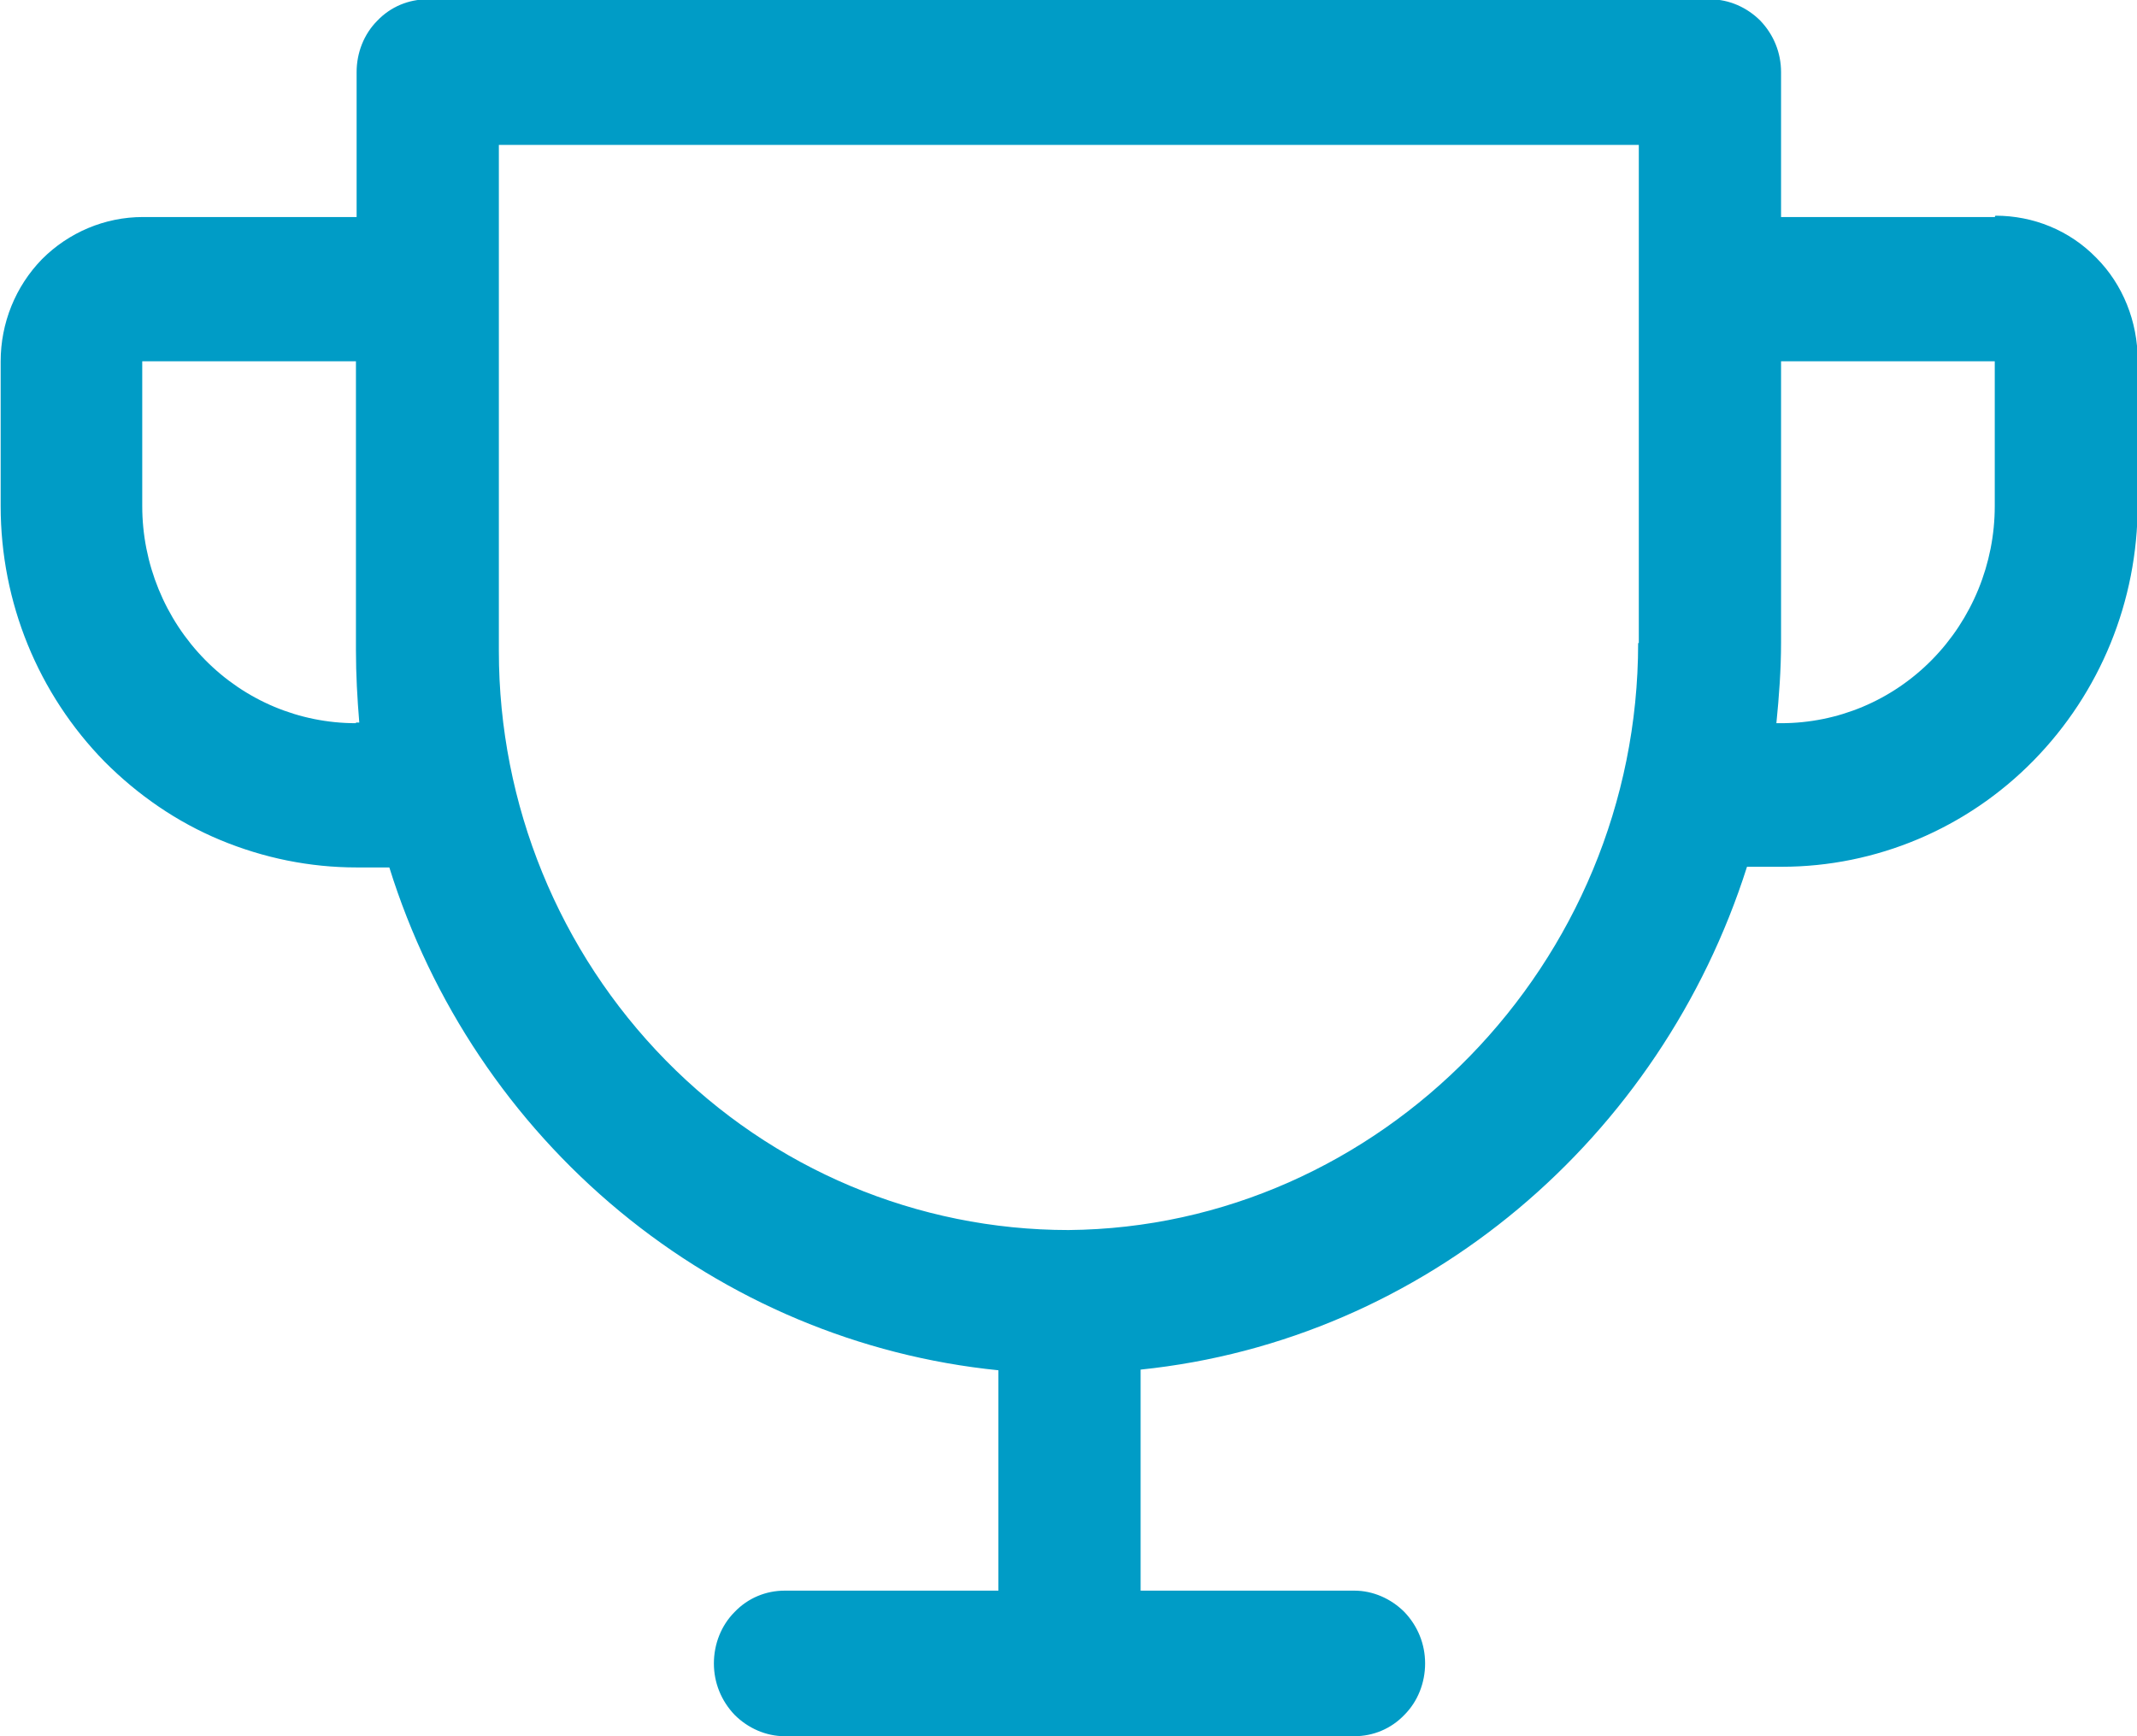 <?xml version="1.0" encoding="UTF-8"?>
<svg id="Layer_2" data-name="Layer 2" xmlns="http://www.w3.org/2000/svg" viewBox="0 0 32 26">
  <defs>
    <style>
      .cls-1 {
        fill: #009cc6;
      }
    </style>
  </defs>
  <g id="Trophy">
    <path class="cls-1" d="M29.87,3.25h-3.2V1.08c0-.29-.11-.56-.31-.77-.2-.2-.47-.32-.75-.32H6.4c-.28,0-.55.11-.75.32-.2.2-.31.48-.31.77v2.17h-3.2c-.57,0-1.11.23-1.51.63-.4.41-.62.96-.62,1.53v2.17c0,1.44.56,2.81,1.56,3.83.5.5,1.08.9,1.73,1.17.65.27,1.34.41,2.04.41h.49c.63,2.02,1.83,3.81,3.45,5.15,1.62,1.34,3.59,2.17,5.67,2.38v3.3h-3.2c-.28,0-.55.11-.75.32-.2.2-.31.48-.31.77s.11.56.31.77c.2.2.47.32.75.32h8.53c.28,0,.55-.11.75-.32.2-.2.31-.48.31-.77s-.11-.56-.31-.77c-.2-.2-.47-.32-.75-.32h-3.2v-3.31c4.26-.44,7.79-3.47,9.08-7.53h.52c1.41,0,2.77-.57,3.77-1.59,1-1.02,1.56-2.39,1.56-3.83v-2.17c0-.57-.22-1.13-.62-1.53-.4-.41-.94-.63-1.51-.63ZM5.33,10.83c-.85,0-1.66-.34-2.26-.95-.6-.61-.94-1.44-.94-2.3v-2.17h3.2v4.33c0,.36.02.72.05,1.08h-.05ZM24.53,9.63c0,4.81-3.87,8.75-8.53,8.79-2.26,0-4.43-.91-6.03-2.54-1.6-1.63-2.5-3.83-2.5-6.13V2.17h17.07v7.46ZM29.87,7.58c0,.86-.34,1.69-.94,2.3-.6.61-1.41.95-2.26.95h-.07c.04-.4.07-.8.07-1.21v-4.21h3.2v2.17Z"/>
  </g>
</svg>